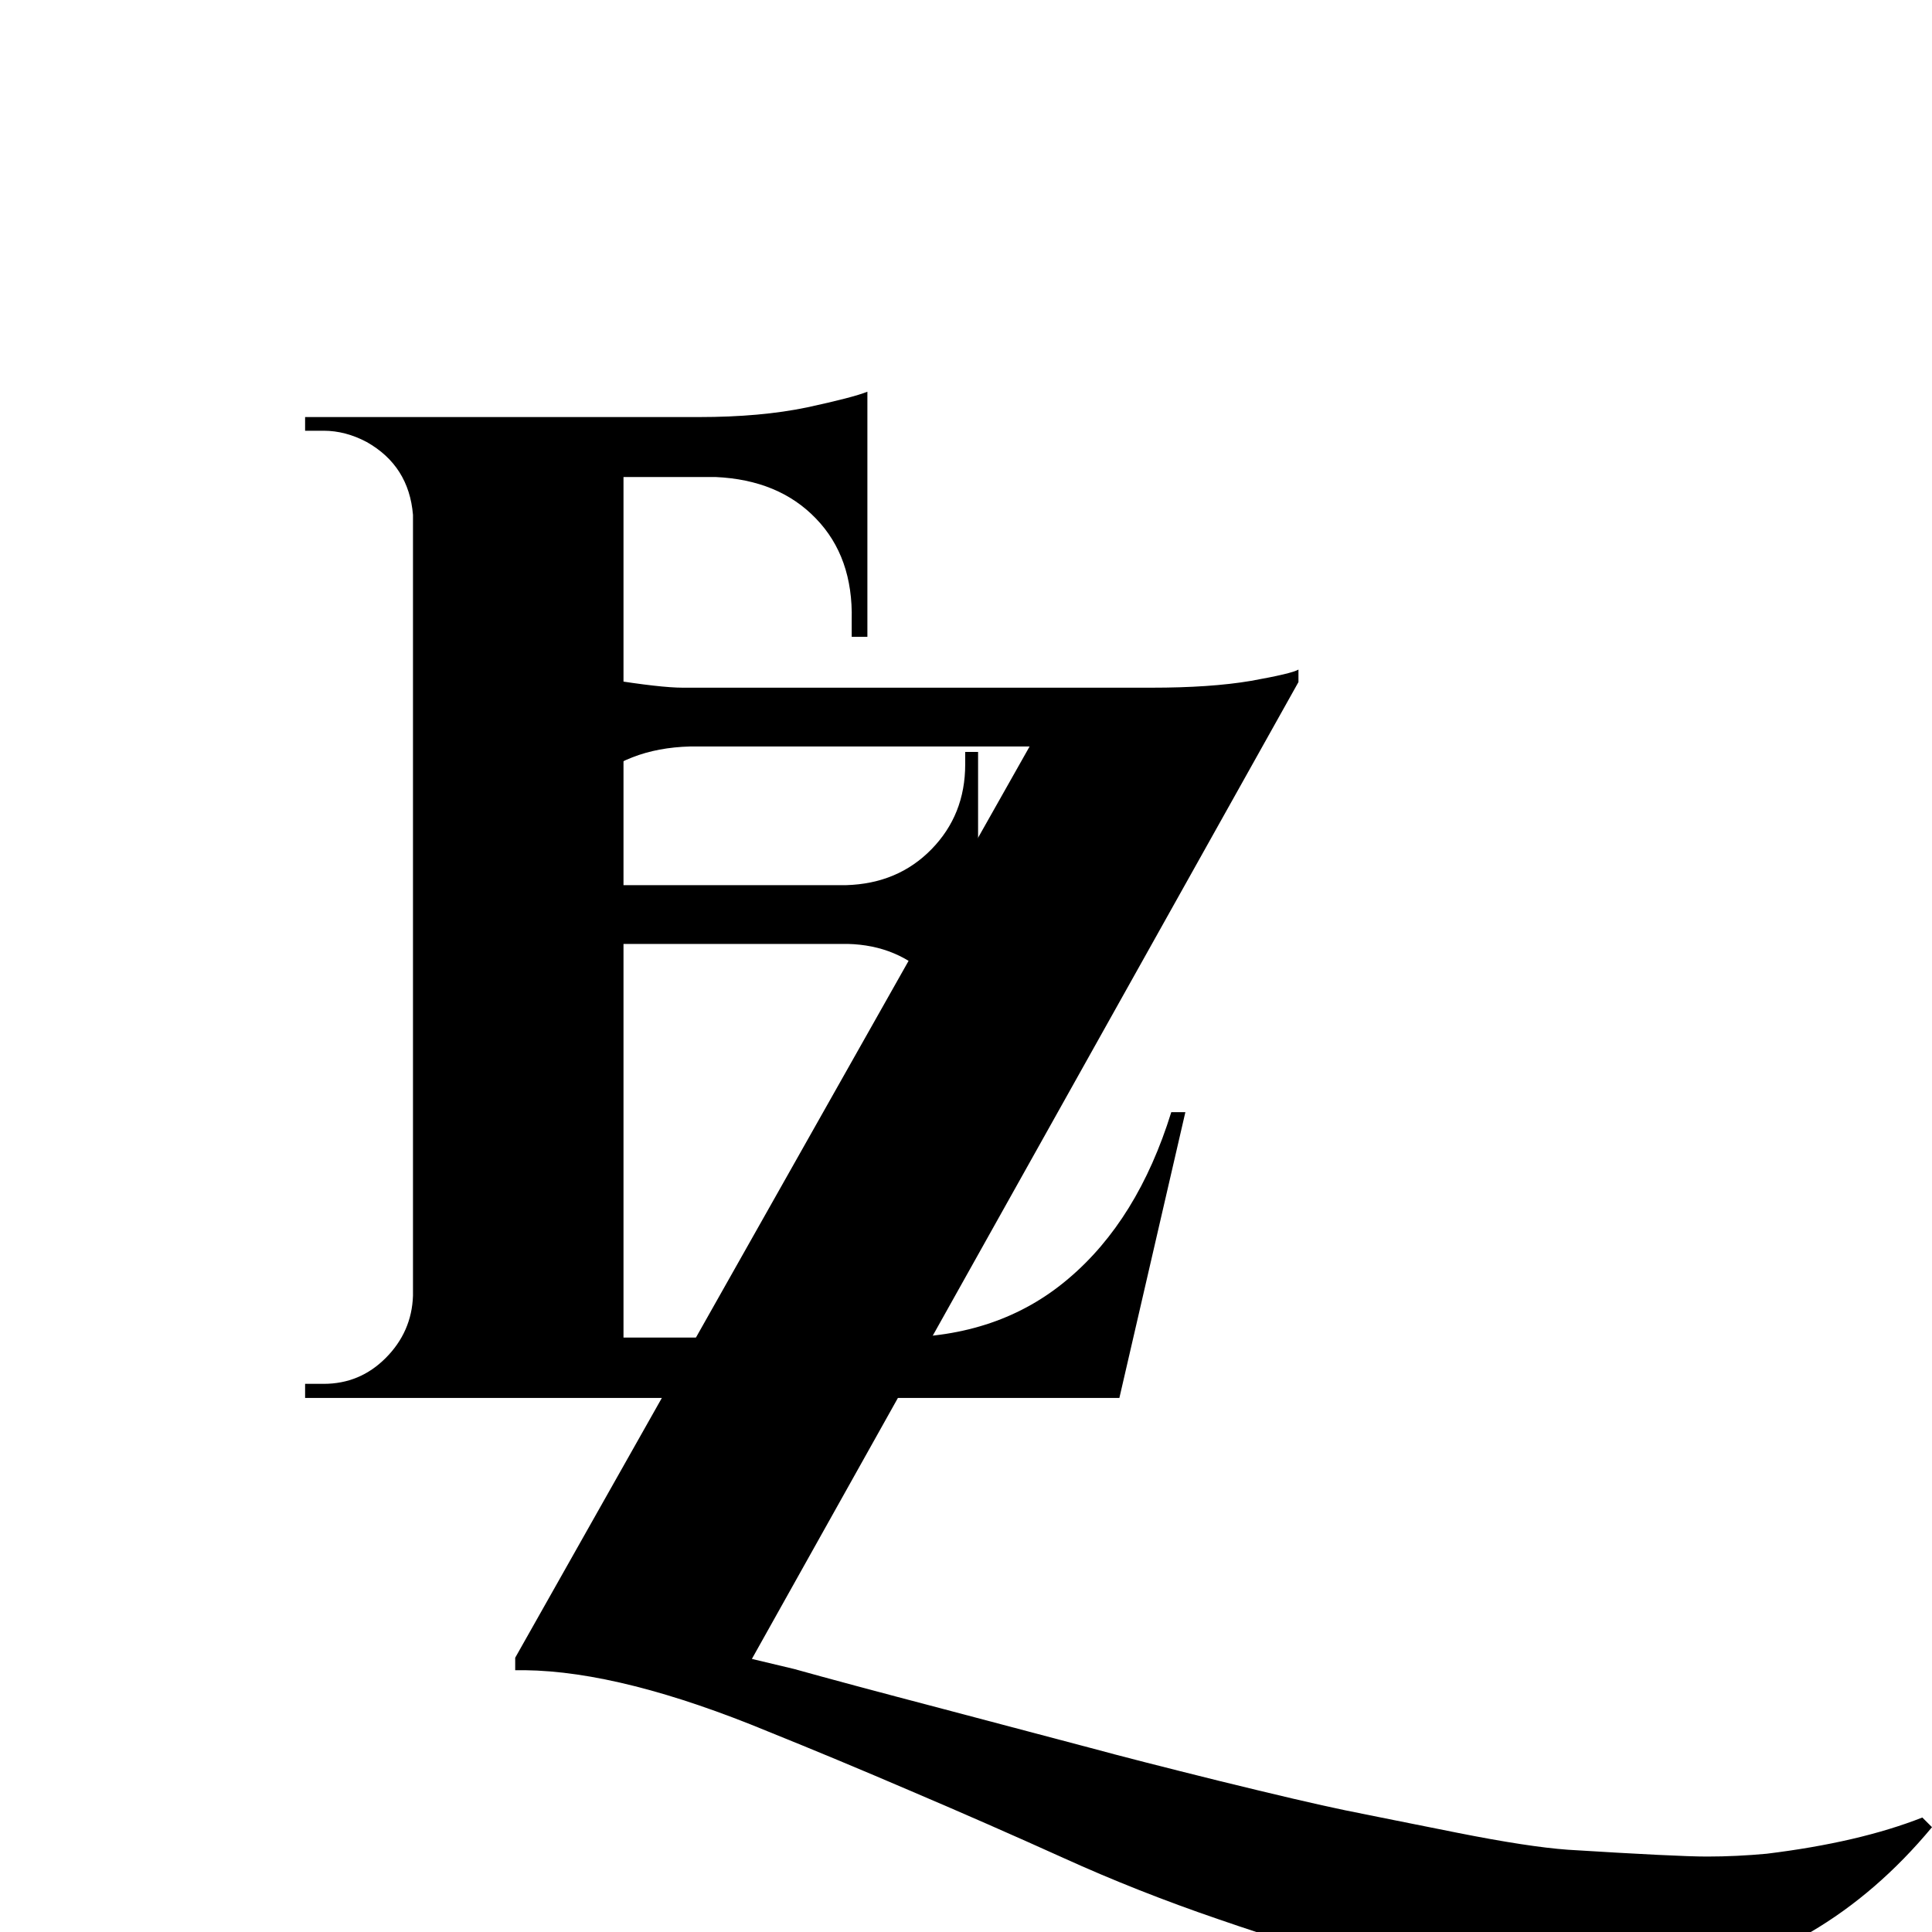 <svg version="1.0" preserveAspectRatio="xMidYMid meet" height="100" viewBox="0 0 75 75" zoomAndPan="magnify" width="100" xmlns:xlink="http://www.w3.org/1999/xlink" xmlns="http://www.w3.org/2000/svg"><defs><g></g></defs><g fill-opacity="1" fill="#000000"><g transform="translate(17.547, 64.837)"><g><path d="M 57.453 6.094 C 56.035 7.801 54.461 9.16 52.734 10.172 C 51.016 11.191 49.375 11.844 47.812 12.125 C 46.258 12.414 44.992 12.562 44.016 12.562 C 43.035 12.562 41.922 12.523 40.672 12.453 C 39.422 12.379 37.816 12.078 35.859 11.547 C 33.898 11.023 31.867 10.398 29.766 9.672 C 27.66 8.953 25.645 8.156 23.719 7.281 C 21.801 6.414 19.844 5.555 17.844 4.703 C 15.852 3.848 14.004 3.078 12.297 2.391 C 8.523 0.828 5.367 0.031 2.828 0 L 2.453 0 L 2.453 -0.484 L 22.422 -35.859 L 9.25 -35.859 C 7.582 -35.816 6.25 -35.297 5.25 -34.297 C 4.25 -33.305 3.75 -31.973 3.75 -30.297 L 3.75 -29.656 L 3.203 -29.656 L 3.203 -39.125 C 3.754 -38.906 4.707 -38.688 6.062 -38.469 C 7.426 -38.25 8.391 -38.141 8.953 -38.141 C 9.516 -38.141 9.797 -38.141 9.797 -38.141 L 27.156 -38.141 C 28.676 -38.141 29.961 -38.227 31.016 -38.406 C 32.066 -38.594 32.68 -38.738 32.859 -38.844 L 32.859 -38.359 L 11.641 -0.438 L 13.281 -0.047 C 14.539 0.305 16.484 0.828 19.109 1.516 C 21.742 2.211 23.633 2.711 24.781 3.016 C 25.926 3.328 27.594 3.754 29.781 4.297 C 31.977 4.836 33.609 5.219 34.672 5.438 C 35.742 5.656 37.195 5.945 39.031 6.312 C 40.863 6.676 42.289 6.895 43.312 6.969 C 46.133 7.145 47.938 7.234 48.719 7.234 C 49.5 7.234 50.27 7.195 51.031 7.125 C 53.426 6.832 55.441 6.363 57.078 5.719 Z M 57.453 6.094"></path></g></g></g><g fill-opacity="1" fill="#000000"><g transform="translate(9.563, 54.268)"><g><path d="M 3 -0.547 C 3.938 -0.547 4.738 -0.879 5.406 -1.547 C 6.082 -2.223 6.438 -3.031 6.469 -3.969 L 6.469 -34.281 C 6.363 -35.551 5.766 -36.492 4.672 -37.109 C 4.129 -37.398 3.57 -37.547 3 -37.547 L 2.281 -37.547 L 2.281 -38.078 L 17.578 -38.078 C 19.172 -38.078 20.566 -38.203 21.766 -38.453 C 22.961 -38.711 23.742 -38.914 24.109 -39.062 L 24.109 -29.547 L 23.5 -29.547 L 23.5 -30.203 C 23.539 -31.828 23.078 -33.141 22.109 -34.141 C 21.148 -35.141 19.852 -35.676 18.219 -35.75 L 14.641 -35.75 L 14.641 -19.906 L 23.281 -19.906 C 24.625 -19.945 25.727 -20.41 26.594 -21.297 C 27.469 -22.191 27.906 -23.289 27.906 -24.594 L 27.906 -25.078 L 28.406 -25.078 L 28.406 -12.516 L 27.906 -12.516 L 27.906 -12.953 C 27.906 -14.297 27.469 -15.398 26.594 -16.266 C 25.727 -17.141 24.645 -17.594 23.344 -17.625 L 14.641 -17.625 L 14.641 -2.344 L 25.25 -2.344 C 27.895 -2.344 30.113 -3.102 31.906 -4.625 C 33.707 -6.145 35.039 -8.301 35.906 -11.094 L 36.453 -11.094 L 33.891 0 L 2.281 0 L 2.281 -0.547 Z M 3 -0.547"></path></g></g></g></svg>